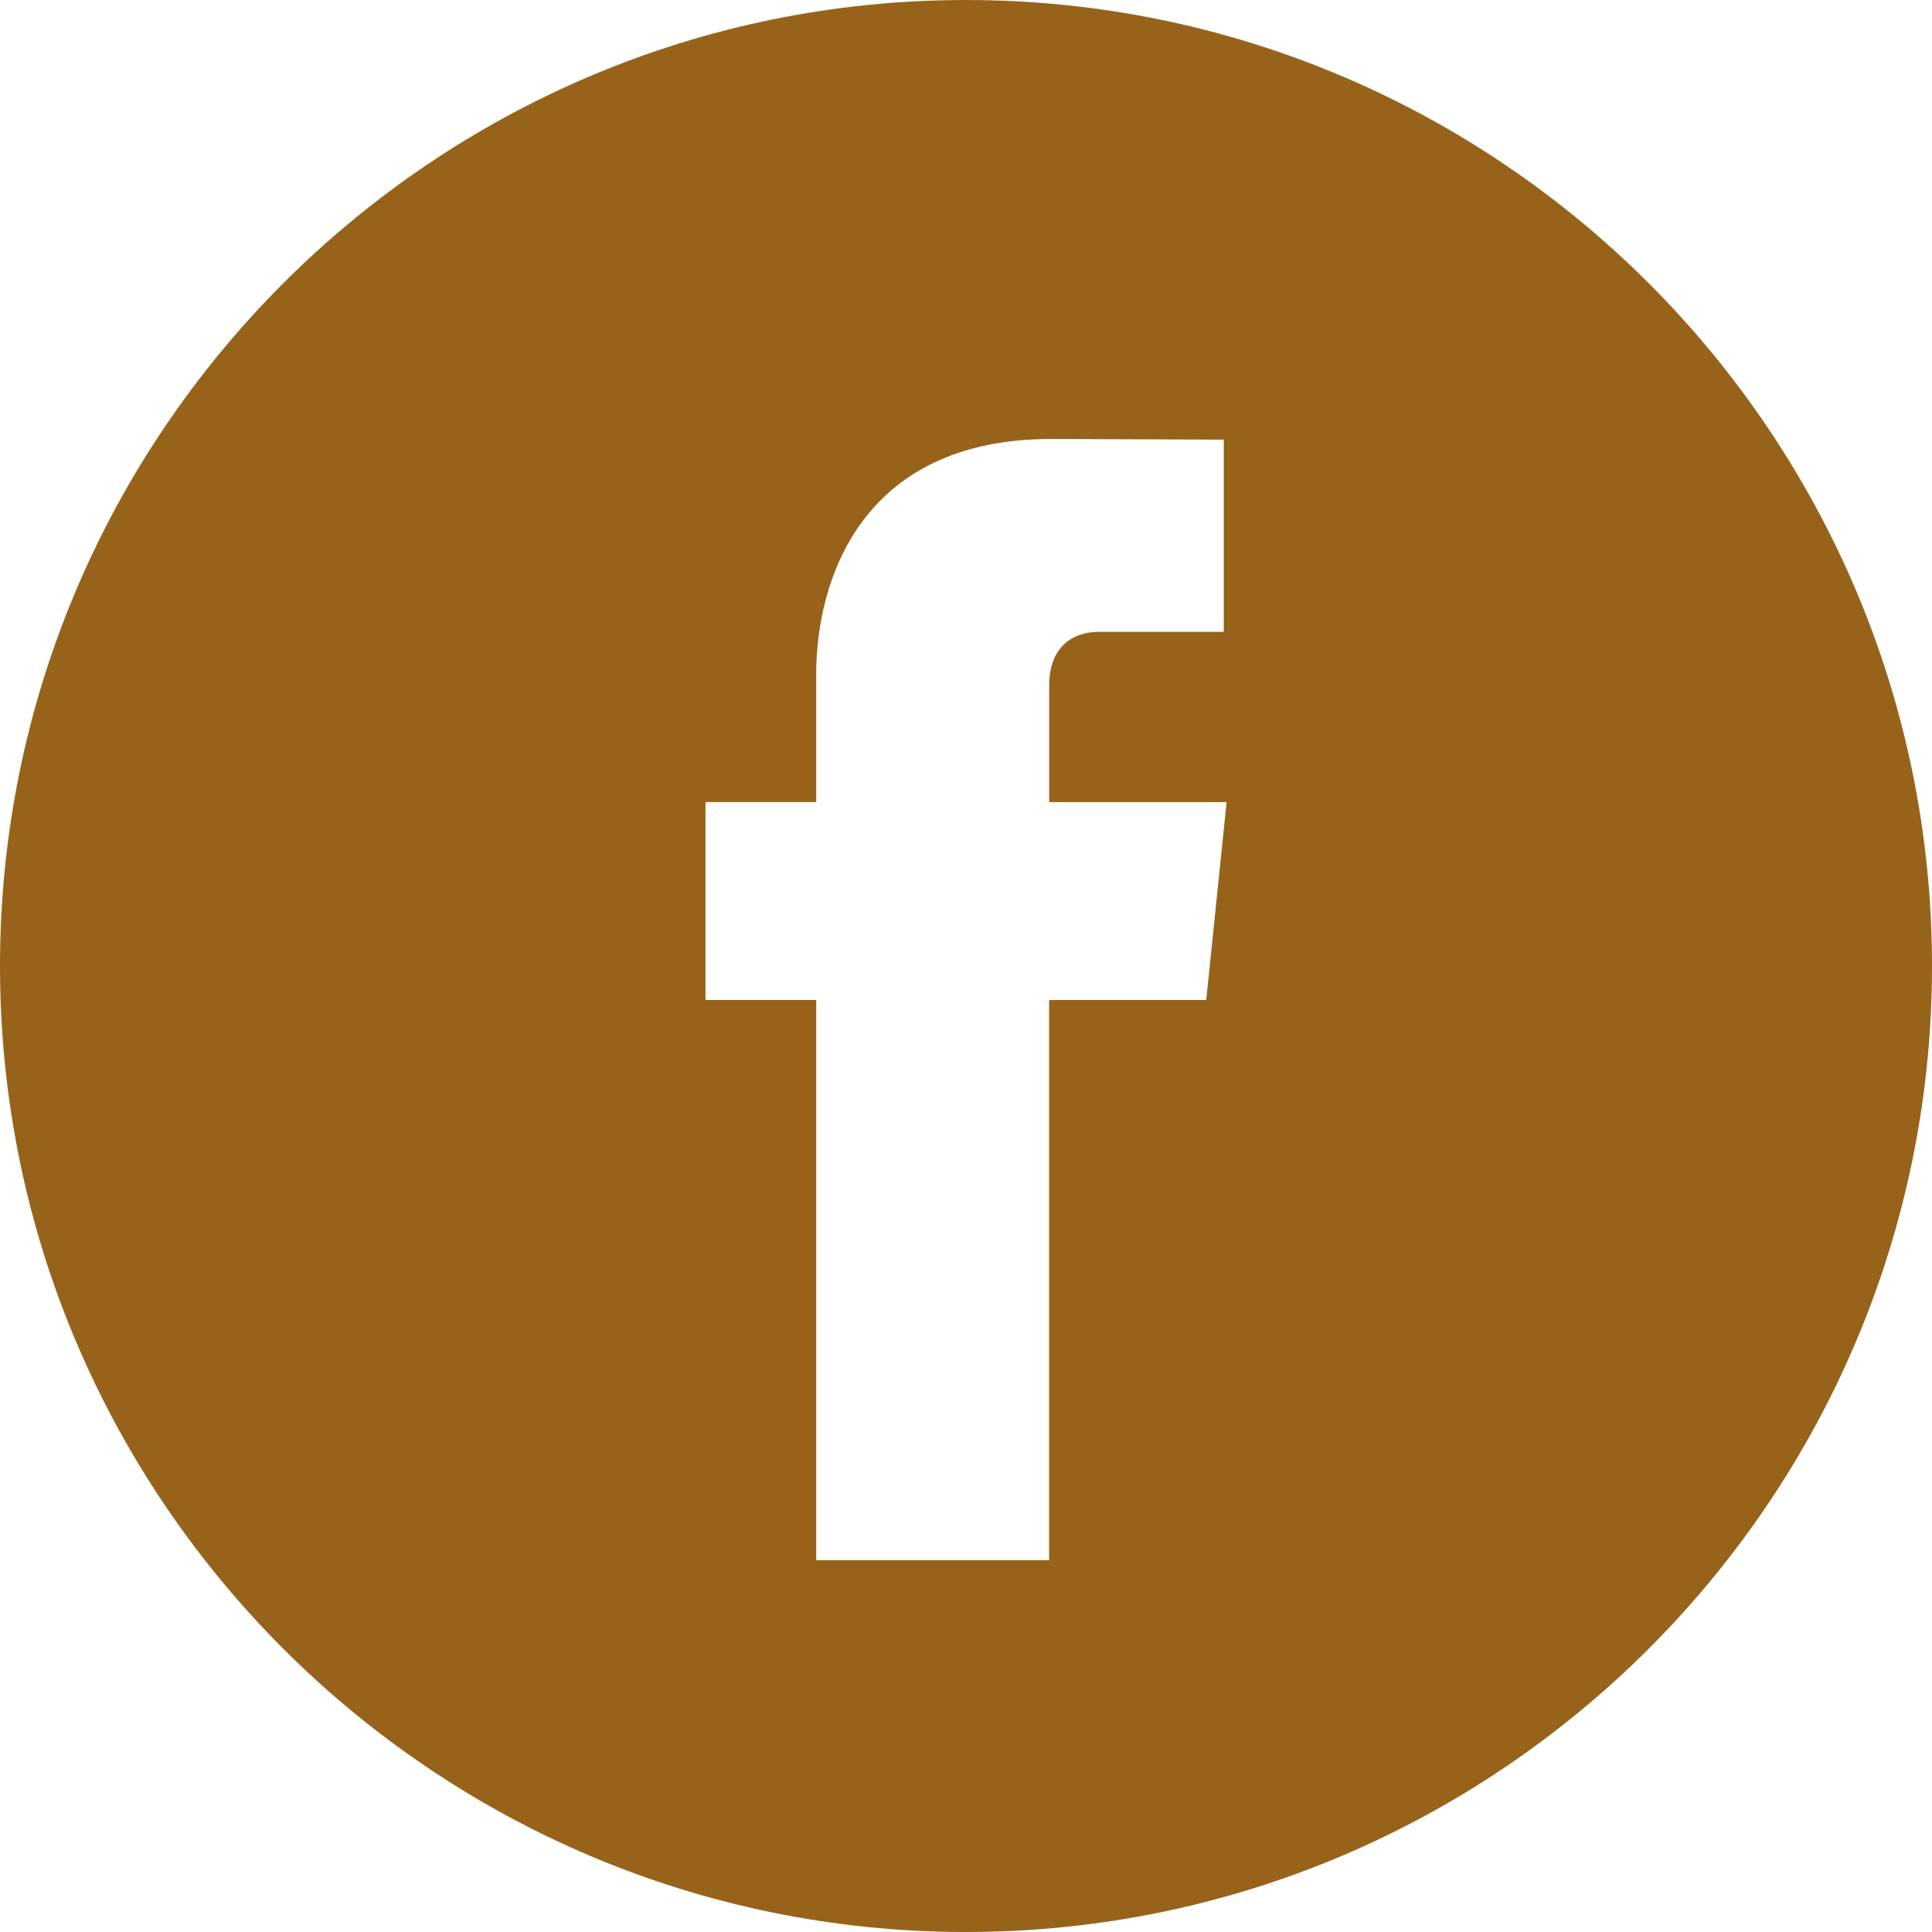 <?xml version="1.0" encoding="utf-8"?>
<!-- Generator: Adobe Illustrator 16.0.0, SVG Export Plug-In . SVG Version: 6.00 Build 0)  -->
<!DOCTYPE svg PUBLIC "-//W3C//DTD SVG 1.1//EN" "http://www.w3.org/Graphics/SVG/1.1/DTD/svg11.dtd">
<svg version="1.1" id="Capa_1" xmlns="http://www.w3.org/2000/svg" xmlns:xlink="http://www.w3.org/1999/xlink" x="0px" y="0px"
	 width="40.5px" height="40.5px" viewBox="0 0 40.5 40.5" enable-background="new 0 0 40.5 40.5" xml:space="preserve">
<g>
	<g>
		<path fill="#97631B" d="M20.25,0C9.084,0,0,9.084,0,20.25C0,31.415,9.084,40.5,20.25,40.5c11.165,0,20.25-9.085,20.25-20.25
			C40.5,9.084,31.417,0,20.25,0z M25.286,20.963h-3.294v11.743H17.11c0,0,0-6.417,0-11.743h-2.321v-4.15h2.321v-2.684
			c0-1.922,0.913-4.927,4.926-4.927l3.618,0.014v4.029c0,0-2.198,0-2.625,0c-0.428,0-1.035,0.214-1.035,1.13v2.439h3.719
			L25.286,20.963z"/>
	</g>
</g>
</svg>
